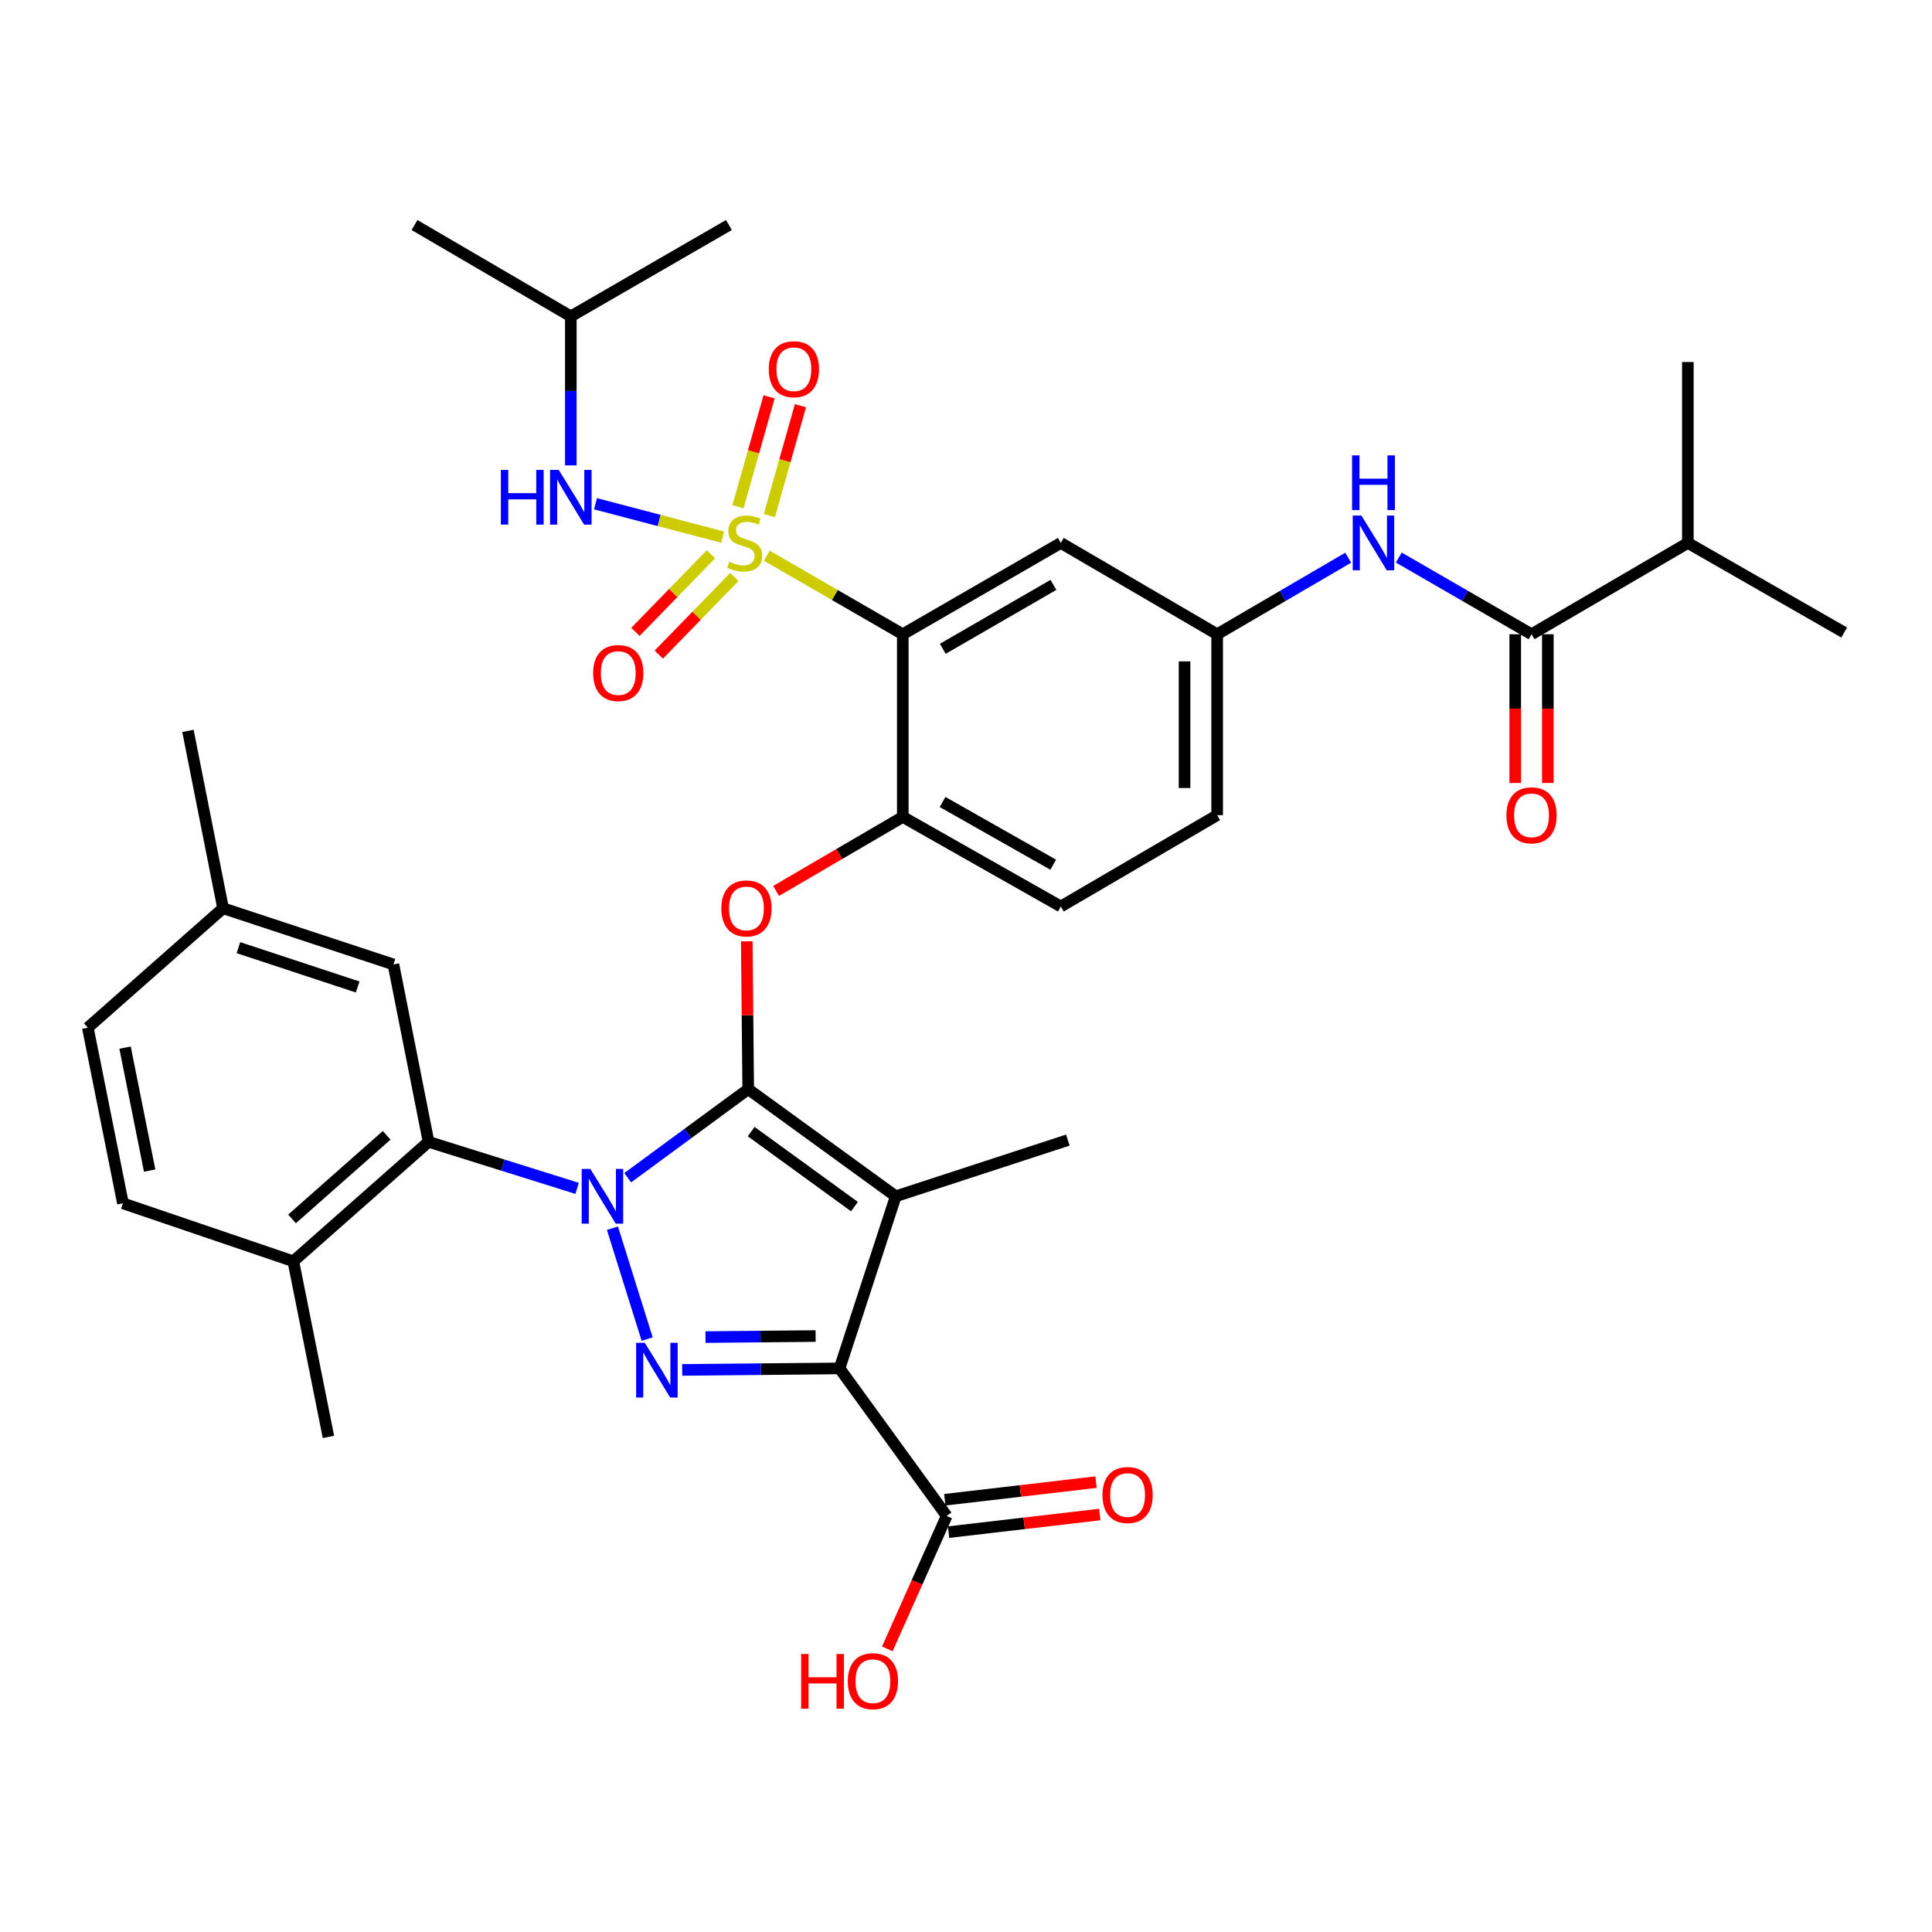 <?xml version='1.0' encoding='iso-8859-1'?>
<svg version='1.1' baseProfile='full'
              xmlns='http://www.w3.org/2000/svg'
                      xmlns:rdkit='http://www.rdkit.org/xml'
                      xmlns:xlink='http://www.w3.org/1999/xlink'
                  xml:space='preserve'
width='1000px' height='1000px' viewBox='0 0 1000 1000'>
<!-- END OF HEADER -->
<rect style='opacity:1.0;fill:#FFFFFF;stroke:none' width='1000' height='1000' x='0' y='0'> </rect>
<path class='bond-0' d='M 873.634,281.021 L 954.545,327.379' style='fill:none;fill-rule:evenodd;stroke:#000000;stroke-width:6px;stroke-linecap:butt;stroke-linejoin:miter;stroke-opacity:1' />
<path class='bond-1' d='M 873.634,281.021 L 873.634,187.385' style='fill:none;fill-rule:evenodd;stroke:#000000;stroke-width:6px;stroke-linecap:butt;stroke-linejoin:miter;stroke-opacity:1' />
<path class='bond-2' d='M 873.634,281.021 L 792.722,328.289' style='fill:none;fill-rule:evenodd;stroke:#000000;stroke-width:6px;stroke-linecap:butt;stroke-linejoin:miter;stroke-opacity:1' />
<path class='bond-3' d='M 724.012,288.591 L 758.367,308.44' style='fill:none;fill-rule:evenodd;stroke:#0000FF;stroke-width:6px;stroke-linecap:butt;stroke-linejoin:miter;stroke-opacity:1' />
<path class='bond-3' d='M 758.367,308.44 L 792.722,328.289' style='fill:none;fill-rule:evenodd;stroke:#000000;stroke-width:6px;stroke-linecap:butt;stroke-linejoin:miter;stroke-opacity:1' />
<path class='bond-4' d='M 697.828,288.664 L 663.913,308.476' style='fill:none;fill-rule:evenodd;stroke:#0000FF;stroke-width:6px;stroke-linecap:butt;stroke-linejoin:miter;stroke-opacity:1' />
<path class='bond-4' d='M 663.913,308.476 L 629.999,328.289' style='fill:none;fill-rule:evenodd;stroke:#000000;stroke-width:6px;stroke-linecap:butt;stroke-linejoin:miter;stroke-opacity:1' />
<path class='bond-5' d='M 784.283,328.289 L 784.283,366.776' style='fill:none;fill-rule:evenodd;stroke:#000000;stroke-width:6px;stroke-linecap:butt;stroke-linejoin:miter;stroke-opacity:1' />
<path class='bond-5' d='M 784.283,366.776 L 784.283,405.264' style='fill:none;fill-rule:evenodd;stroke:#FF0000;stroke-width:6px;stroke-linecap:butt;stroke-linejoin:miter;stroke-opacity:1' />
<path class='bond-5' d='M 801.161,328.289 L 801.161,366.776' style='fill:none;fill-rule:evenodd;stroke:#000000;stroke-width:6px;stroke-linecap:butt;stroke-linejoin:miter;stroke-opacity:1' />
<path class='bond-5' d='M 801.161,366.776 L 801.161,405.264' style='fill:none;fill-rule:evenodd;stroke:#FF0000;stroke-width:6px;stroke-linecap:butt;stroke-linejoin:miter;stroke-opacity:1' />
<path class='bond-6' d='M 490.004,784.653 L 474.636,819.049' style='fill:none;fill-rule:evenodd;stroke:#000000;stroke-width:6px;stroke-linecap:butt;stroke-linejoin:miter;stroke-opacity:1' />
<path class='bond-6' d='M 474.636,819.049 L 459.267,853.444' style='fill:none;fill-rule:evenodd;stroke:#FF0000;stroke-width:6px;stroke-linecap:butt;stroke-linejoin:miter;stroke-opacity:1' />
<path class='bond-7' d='M 490.981,793.036 L 530.121,788.474' style='fill:none;fill-rule:evenodd;stroke:#000000;stroke-width:6px;stroke-linecap:butt;stroke-linejoin:miter;stroke-opacity:1' />
<path class='bond-7' d='M 530.121,788.474 L 569.261,783.911' style='fill:none;fill-rule:evenodd;stroke:#FF0000;stroke-width:6px;stroke-linecap:butt;stroke-linejoin:miter;stroke-opacity:1' />
<path class='bond-7' d='M 489.027,776.271 L 528.167,771.709' style='fill:none;fill-rule:evenodd;stroke:#000000;stroke-width:6px;stroke-linecap:butt;stroke-linejoin:miter;stroke-opacity:1' />
<path class='bond-7' d='M 528.167,771.709 L 567.306,767.147' style='fill:none;fill-rule:evenodd;stroke:#FF0000;stroke-width:6px;stroke-linecap:butt;stroke-linejoin:miter;stroke-opacity:1' />
<path class='bond-8' d='M 490.004,784.653 L 434.551,708.29' style='fill:none;fill-rule:evenodd;stroke:#000000;stroke-width:6px;stroke-linecap:butt;stroke-linejoin:miter;stroke-opacity:1' />
<path class='bond-9' d='M 298.721,615.099 L 260.271,603.057' style='fill:none;fill-rule:evenodd;stroke:#0000FF;stroke-width:6px;stroke-linecap:butt;stroke-linejoin:miter;stroke-opacity:1' />
<path class='bond-9' d='M 260.271,603.057 L 221.821,591.015' style='fill:none;fill-rule:evenodd;stroke:#000000;stroke-width:6px;stroke-linecap:butt;stroke-linejoin:miter;stroke-opacity:1' />
<path class='bond-10' d='M 316.992,635.719 L 334.968,693.114' style='fill:none;fill-rule:evenodd;stroke:#0000FF;stroke-width:6px;stroke-linecap:butt;stroke-linejoin:miter;stroke-opacity:1' />
<path class='bond-11' d='M 324.9,609.588 L 356.086,586.668' style='fill:none;fill-rule:evenodd;stroke:#0000FF;stroke-width:6px;stroke-linecap:butt;stroke-linejoin:miter;stroke-opacity:1' />
<path class='bond-11' d='M 356.086,586.668 L 387.273,563.748' style='fill:none;fill-rule:evenodd;stroke:#000000;stroke-width:6px;stroke-linecap:butt;stroke-linejoin:miter;stroke-opacity:1' />
<path class='bond-12' d='M 353.109,709.073 L 393.83,708.681' style='fill:none;fill-rule:evenodd;stroke:#0000FF;stroke-width:6px;stroke-linecap:butt;stroke-linejoin:miter;stroke-opacity:1' />
<path class='bond-12' d='M 393.83,708.681 L 434.551,708.29' style='fill:none;fill-rule:evenodd;stroke:#000000;stroke-width:6px;stroke-linecap:butt;stroke-linejoin:miter;stroke-opacity:1' />
<path class='bond-12' d='M 365.163,692.078 L 393.667,691.804' style='fill:none;fill-rule:evenodd;stroke:#0000FF;stroke-width:6px;stroke-linecap:butt;stroke-linejoin:miter;stroke-opacity:1' />
<path class='bond-12' d='M 393.667,691.804 L 422.172,691.53' style='fill:none;fill-rule:evenodd;stroke:#000000;stroke-width:6px;stroke-linecap:butt;stroke-linejoin:miter;stroke-opacity:1' />
<path class='bond-13' d='M 434.551,708.29 L 463.637,619.201' style='fill:none;fill-rule:evenodd;stroke:#000000;stroke-width:6px;stroke-linecap:butt;stroke-linejoin:miter;stroke-opacity:1' />
<path class='bond-14' d='M 463.637,619.201 L 387.273,563.748' style='fill:none;fill-rule:evenodd;stroke:#000000;stroke-width:6px;stroke-linecap:butt;stroke-linejoin:miter;stroke-opacity:1' />
<path class='bond-14' d='M 442.265,624.54 L 388.81,585.723' style='fill:none;fill-rule:evenodd;stroke:#000000;stroke-width:6px;stroke-linecap:butt;stroke-linejoin:miter;stroke-opacity:1' />
<path class='bond-15' d='M 463.637,619.201 L 552.725,590.105' style='fill:none;fill-rule:evenodd;stroke:#000000;stroke-width:6px;stroke-linecap:butt;stroke-linejoin:miter;stroke-opacity:1' />
<path class='bond-16' d='M 387.273,563.748 L 386.901,525.48' style='fill:none;fill-rule:evenodd;stroke:#000000;stroke-width:6px;stroke-linecap:butt;stroke-linejoin:miter;stroke-opacity:1' />
<path class='bond-16' d='M 386.901,525.48 L 386.53,487.213' style='fill:none;fill-rule:evenodd;stroke:#FF0000;stroke-width:6px;stroke-linecap:butt;stroke-linejoin:miter;stroke-opacity:1' />
<path class='bond-17' d='M 629.999,421.925 L 629.999,328.289' style='fill:none;fill-rule:evenodd;stroke:#000000;stroke-width:6px;stroke-linecap:butt;stroke-linejoin:miter;stroke-opacity:1' />
<path class='bond-17' d='M 613.121,407.879 L 613.121,342.334' style='fill:none;fill-rule:evenodd;stroke:#000000;stroke-width:6px;stroke-linecap:butt;stroke-linejoin:miter;stroke-opacity:1' />
<path class='bond-18' d='M 629.999,421.925 L 549.087,469.202' style='fill:none;fill-rule:evenodd;stroke:#000000;stroke-width:6px;stroke-linecap:butt;stroke-linejoin:miter;stroke-opacity:1' />
<path class='bond-19' d='M 401.706,461.147 L 434.491,441.991' style='fill:none;fill-rule:evenodd;stroke:#FF0000;stroke-width:6px;stroke-linecap:butt;stroke-linejoin:miter;stroke-opacity:1' />
<path class='bond-19' d='M 434.491,441.991 L 467.275,422.834' style='fill:none;fill-rule:evenodd;stroke:#000000;stroke-width:6px;stroke-linecap:butt;stroke-linejoin:miter;stroke-opacity:1' />
<path class='bond-20' d='M 629.999,328.289 L 549.087,281.021' style='fill:none;fill-rule:evenodd;stroke:#000000;stroke-width:6px;stroke-linecap:butt;stroke-linejoin:miter;stroke-opacity:1' />
<path class='bond-21' d='M 549.087,281.021 L 467.275,328.289' style='fill:none;fill-rule:evenodd;stroke:#000000;stroke-width:6px;stroke-linecap:butt;stroke-linejoin:miter;stroke-opacity:1' />
<path class='bond-21' d='M 545.259,302.725 L 487.991,335.813' style='fill:none;fill-rule:evenodd;stroke:#000000;stroke-width:6px;stroke-linecap:butt;stroke-linejoin:miter;stroke-opacity:1' />
<path class='bond-22' d='M 467.275,328.289 L 467.275,422.834' style='fill:none;fill-rule:evenodd;stroke:#000000;stroke-width:6px;stroke-linecap:butt;stroke-linejoin:miter;stroke-opacity:1' />
<path class='bond-23' d='M 467.275,328.289 L 432.086,307.96' style='fill:none;fill-rule:evenodd;stroke:#000000;stroke-width:6px;stroke-linecap:butt;stroke-linejoin:miter;stroke-opacity:1' />
<path class='bond-23' d='M 432.086,307.96 L 396.896,287.631' style='fill:none;fill-rule:evenodd;stroke:#CCCC00;stroke-width:6px;stroke-linecap:butt;stroke-linejoin:miter;stroke-opacity:1' />
<path class='bond-24' d='M 221.821,591.015 L 151.824,652.836' style='fill:none;fill-rule:evenodd;stroke:#000000;stroke-width:6px;stroke-linecap:butt;stroke-linejoin:miter;stroke-opacity:1' />
<path class='bond-24' d='M 200.149,587.638 L 151.151,630.912' style='fill:none;fill-rule:evenodd;stroke:#000000;stroke-width:6px;stroke-linecap:butt;stroke-linejoin:miter;stroke-opacity:1' />
<path class='bond-25' d='M 221.821,591.015 L 203.64,499.198' style='fill:none;fill-rule:evenodd;stroke:#000000;stroke-width:6px;stroke-linecap:butt;stroke-linejoin:miter;stroke-opacity:1' />
<path class='bond-26' d='M 151.824,652.836 L 63.636,622.84' style='fill:none;fill-rule:evenodd;stroke:#000000;stroke-width:6px;stroke-linecap:butt;stroke-linejoin:miter;stroke-opacity:1' />
<path class='bond-27' d='M 151.824,652.836 L 170.005,743.743' style='fill:none;fill-rule:evenodd;stroke:#000000;stroke-width:6px;stroke-linecap:butt;stroke-linejoin:miter;stroke-opacity:1' />
<path class='bond-28' d='M 203.64,499.198 L 115.461,470.112' style='fill:none;fill-rule:evenodd;stroke:#000000;stroke-width:6px;stroke-linecap:butt;stroke-linejoin:miter;stroke-opacity:1' />
<path class='bond-28' d='M 185.126,510.864 L 123.401,490.503' style='fill:none;fill-rule:evenodd;stroke:#000000;stroke-width:6px;stroke-linecap:butt;stroke-linejoin:miter;stroke-opacity:1' />
<path class='bond-29' d='M 63.636,622.84 L 45.455,531.923' style='fill:none;fill-rule:evenodd;stroke:#000000;stroke-width:6px;stroke-linecap:butt;stroke-linejoin:miter;stroke-opacity:1' />
<path class='bond-29' d='M 77.459,605.892 L 64.732,542.251' style='fill:none;fill-rule:evenodd;stroke:#000000;stroke-width:6px;stroke-linecap:butt;stroke-linejoin:miter;stroke-opacity:1' />
<path class='bond-30' d='M 115.461,470.112 L 45.455,531.923' style='fill:none;fill-rule:evenodd;stroke:#000000;stroke-width:6px;stroke-linecap:butt;stroke-linejoin:miter;stroke-opacity:1' />
<path class='bond-31' d='M 115.461,470.112 L 97.28,378.295' style='fill:none;fill-rule:evenodd;stroke:#000000;stroke-width:6px;stroke-linecap:butt;stroke-linejoin:miter;stroke-opacity:1' />
<path class='bond-32' d='M 467.275,422.834 L 549.087,469.202' style='fill:none;fill-rule:evenodd;stroke:#000000;stroke-width:6px;stroke-linecap:butt;stroke-linejoin:miter;stroke-opacity:1' />
<path class='bond-32' d='M 487.869,415.106 L 545.137,447.563' style='fill:none;fill-rule:evenodd;stroke:#000000;stroke-width:6px;stroke-linecap:butt;stroke-linejoin:miter;stroke-opacity:1' />
<path class='bond-33' d='M 367.979,286.88 L 348.436,306.966' style='fill:none;fill-rule:evenodd;stroke:#CCCC00;stroke-width:6px;stroke-linecap:butt;stroke-linejoin:miter;stroke-opacity:1' />
<path class='bond-33' d='M 348.436,306.966 L 328.893,327.053' style='fill:none;fill-rule:evenodd;stroke:#FF0000;stroke-width:6px;stroke-linecap:butt;stroke-linejoin:miter;stroke-opacity:1' />
<path class='bond-33' d='M 380.076,298.65 L 360.533,318.736' style='fill:none;fill-rule:evenodd;stroke:#CCCC00;stroke-width:6px;stroke-linecap:butt;stroke-linejoin:miter;stroke-opacity:1' />
<path class='bond-33' d='M 360.533,318.736 L 340.99,338.823' style='fill:none;fill-rule:evenodd;stroke:#FF0000;stroke-width:6px;stroke-linecap:butt;stroke-linejoin:miter;stroke-opacity:1' />
<path class='bond-34' d='M 398.23,266.86 L 406.273,238.425' style='fill:none;fill-rule:evenodd;stroke:#CCCC00;stroke-width:6px;stroke-linecap:butt;stroke-linejoin:miter;stroke-opacity:1' />
<path class='bond-34' d='M 406.273,238.425 L 414.317,209.991' style='fill:none;fill-rule:evenodd;stroke:#FF0000;stroke-width:6px;stroke-linecap:butt;stroke-linejoin:miter;stroke-opacity:1' />
<path class='bond-34' d='M 381.989,262.266 L 390.033,233.831' style='fill:none;fill-rule:evenodd;stroke:#CCCC00;stroke-width:6px;stroke-linecap:butt;stroke-linejoin:miter;stroke-opacity:1' />
<path class='bond-34' d='M 390.033,233.831 L 398.076,205.397' style='fill:none;fill-rule:evenodd;stroke:#FF0000;stroke-width:6px;stroke-linecap:butt;stroke-linejoin:miter;stroke-opacity:1' />
<path class='bond-35' d='M 374.048,278.025 L 341.138,269.381' style='fill:none;fill-rule:evenodd;stroke:#CCCC00;stroke-width:6px;stroke-linecap:butt;stroke-linejoin:miter;stroke-opacity:1' />
<path class='bond-35' d='M 341.138,269.381 L 308.228,260.737' style='fill:none;fill-rule:evenodd;stroke:#0000FF;stroke-width:6px;stroke-linecap:butt;stroke-linejoin:miter;stroke-opacity:1' />
<path class='bond-36' d='M 295.456,240.881 L 295.456,202.314' style='fill:none;fill-rule:evenodd;stroke:#0000FF;stroke-width:6px;stroke-linecap:butt;stroke-linejoin:miter;stroke-opacity:1' />
<path class='bond-36' d='M 295.456,202.314 L 295.456,163.746' style='fill:none;fill-rule:evenodd;stroke:#000000;stroke-width:6px;stroke-linecap:butt;stroke-linejoin:miter;stroke-opacity:1' />
<path class='bond-37' d='M 295.456,163.746 L 214.545,116.478' style='fill:none;fill-rule:evenodd;stroke:#000000;stroke-width:6px;stroke-linecap:butt;stroke-linejoin:miter;stroke-opacity:1' />
<path class='bond-38' d='M 295.456,163.746 L 377.278,116.478' style='fill:none;fill-rule:evenodd;stroke:#000000;stroke-width:6px;stroke-linecap:butt;stroke-linejoin:miter;stroke-opacity:1' />
<path  class='atom-1' d='M 704.65 266.861
L 713.93 281.861
Q 714.85 283.341, 716.33 286.021
Q 717.81 288.701, 717.89 288.861
L 717.89 266.861
L 721.65 266.861
L 721.65 295.181
L 717.77 295.181
L 707.81 278.781
Q 706.65 276.861, 705.41 274.661
Q 704.21 272.461, 703.85 271.781
L 703.85 295.181
L 700.17 295.181
L 700.17 266.861
L 704.65 266.861
' fill='#0000FF'/>
<path  class='atom-1' d='M 699.83 235.709
L 703.67 235.709
L 703.67 247.749
L 718.15 247.749
L 718.15 235.709
L 721.99 235.709
L 721.99 264.029
L 718.15 264.029
L 718.15 250.949
L 703.67 250.949
L 703.67 264.029
L 699.83 264.029
L 699.83 235.709
' fill='#0000FF'/>
<path  class='atom-3' d='M 779.722 422.005
Q 779.722 415.205, 783.082 411.405
Q 786.442 407.605, 792.722 407.605
Q 799.002 407.605, 802.362 411.405
Q 805.722 415.205, 805.722 422.005
Q 805.722 428.885, 802.322 432.805
Q 798.922 436.685, 792.722 436.685
Q 786.482 436.685, 783.082 432.805
Q 779.722 428.925, 779.722 422.005
M 792.722 433.485
Q 797.042 433.485, 799.362 430.605
Q 801.722 427.685, 801.722 422.005
Q 801.722 416.445, 799.362 413.645
Q 797.042 410.805, 792.722 410.805
Q 788.402 410.805, 786.042 413.605
Q 783.722 416.405, 783.722 422.005
Q 783.722 427.725, 786.042 430.605
Q 788.402 433.485, 792.722 433.485
' fill='#FF0000'/>
<path  class='atom-6' d='M 414.662 856.103
L 418.502 856.103
L 418.502 868.143
L 432.982 868.143
L 432.982 856.103
L 436.822 856.103
L 436.822 884.423
L 432.982 884.423
L 432.982 871.343
L 418.502 871.343
L 418.502 884.423
L 414.662 884.423
L 414.662 856.103
' fill='#FF0000'/>
<path  class='atom-6' d='M 438.822 870.183
Q 438.822 863.383, 442.182 859.583
Q 445.542 855.783, 451.822 855.783
Q 458.102 855.783, 461.462 859.583
Q 464.822 863.383, 464.822 870.183
Q 464.822 877.063, 461.422 880.983
Q 458.022 884.863, 451.822 884.863
Q 445.582 884.863, 442.182 880.983
Q 438.822 877.103, 438.822 870.183
M 451.822 881.663
Q 456.142 881.663, 458.462 878.783
Q 460.822 875.863, 460.822 870.183
Q 460.822 864.623, 458.462 861.823
Q 456.142 858.983, 451.822 858.983
Q 447.502 858.983, 445.142 861.783
Q 442.822 864.583, 442.822 870.183
Q 442.822 875.903, 445.142 878.783
Q 447.502 881.663, 451.822 881.663
' fill='#FF0000'/>
<path  class='atom-7' d='M 570.64 773.819
Q 570.64 767.019, 574 763.219
Q 577.36 759.419, 583.64 759.419
Q 589.92 759.419, 593.28 763.219
Q 596.64 767.019, 596.64 773.819
Q 596.64 780.699, 593.24 784.619
Q 589.84 788.499, 583.64 788.499
Q 577.4 788.499, 574 784.619
Q 570.64 780.739, 570.64 773.819
M 583.64 785.299
Q 587.96 785.299, 590.28 782.419
Q 592.64 779.499, 592.64 773.819
Q 592.64 768.259, 590.28 765.459
Q 587.96 762.619, 583.64 762.619
Q 579.32 762.619, 576.96 765.419
Q 574.64 768.219, 574.64 773.819
Q 574.64 779.539, 576.96 782.419
Q 579.32 785.299, 583.64 785.299
' fill='#FF0000'/>
<path  class='atom-8' d='M 305.559 605.041
L 314.839 620.041
Q 315.759 621.521, 317.239 624.201
Q 318.719 626.881, 318.799 627.041
L 318.799 605.041
L 322.559 605.041
L 322.559 633.361
L 318.679 633.361
L 308.719 616.961
Q 307.559 615.041, 306.319 612.841
Q 305.119 610.641, 304.759 609.961
L 304.759 633.361
L 301.079 633.361
L 301.079 605.041
L 305.559 605.041
' fill='#0000FF'/>
<path  class='atom-9' d='M 333.745 695.039
L 343.025 710.039
Q 343.945 711.519, 345.425 714.199
Q 346.905 716.879, 346.985 717.039
L 346.985 695.039
L 350.745 695.039
L 350.745 723.359
L 346.865 723.359
L 336.905 706.959
Q 335.745 705.039, 334.505 702.839
Q 333.305 700.639, 332.945 699.959
L 332.945 723.359
L 329.265 723.359
L 329.265 695.039
L 333.745 695.039
' fill='#0000FF'/>
<path  class='atom-14' d='M 373.364 470.192
Q 373.364 463.392, 376.724 459.592
Q 380.084 455.792, 386.364 455.792
Q 392.644 455.792, 396.004 459.592
Q 399.364 463.392, 399.364 470.192
Q 399.364 477.072, 395.964 480.992
Q 392.564 484.872, 386.364 484.872
Q 380.124 484.872, 376.724 480.992
Q 373.364 477.112, 373.364 470.192
M 386.364 481.672
Q 390.684 481.672, 393.004 478.792
Q 395.364 475.872, 395.364 470.192
Q 395.364 464.632, 393.004 461.832
Q 390.684 458.992, 386.364 458.992
Q 382.044 458.992, 379.684 461.792
Q 377.364 464.592, 377.364 470.192
Q 377.364 475.912, 379.684 478.792
Q 382.044 481.672, 386.364 481.672
' fill='#FF0000'/>
<path  class='atom-29' d='M 377.454 290.741
Q 377.774 290.861, 379.094 291.421
Q 380.414 291.981, 381.854 292.341
Q 383.334 292.661, 384.774 292.661
Q 387.454 292.661, 389.014 291.381
Q 390.574 290.061, 390.574 287.781
Q 390.574 286.221, 389.774 285.261
Q 389.014 284.301, 387.814 283.781
Q 386.614 283.261, 384.614 282.661
Q 382.094 281.901, 380.574 281.181
Q 379.094 280.461, 378.014 278.941
Q 376.974 277.421, 376.974 274.861
Q 376.974 271.301, 379.374 269.101
Q 381.814 266.901, 386.614 266.901
Q 389.894 266.901, 393.614 268.461
L 392.694 271.541
Q 389.294 270.141, 386.734 270.141
Q 383.974 270.141, 382.454 271.301
Q 380.934 272.421, 380.974 274.381
Q 380.974 275.901, 381.734 276.821
Q 382.534 277.741, 383.654 278.261
Q 384.814 278.781, 386.734 279.381
Q 389.294 280.181, 390.814 280.981
Q 392.334 281.781, 393.414 283.421
Q 394.534 285.021, 394.534 287.781
Q 394.534 291.701, 391.894 293.821
Q 389.294 295.901, 384.934 295.901
Q 382.414 295.901, 380.494 295.341
Q 378.614 294.821, 376.374 293.901
L 377.454 290.741
' fill='#CCCC00'/>
<path  class='atom-30' d='M 307.005 348.369
Q 307.005 341.569, 310.365 337.769
Q 313.725 333.969, 320.005 333.969
Q 326.285 333.969, 329.645 337.769
Q 333.005 341.569, 333.005 348.369
Q 333.005 355.249, 329.605 359.169
Q 326.205 363.049, 320.005 363.049
Q 313.765 363.049, 310.365 359.169
Q 307.005 355.289, 307.005 348.369
M 320.005 359.849
Q 324.325 359.849, 326.645 356.969
Q 329.005 354.049, 329.005 348.369
Q 329.005 342.809, 326.645 340.009
Q 324.325 337.169, 320.005 337.169
Q 315.685 337.169, 313.325 339.969
Q 311.005 342.769, 311.005 348.369
Q 311.005 354.089, 313.325 356.969
Q 315.685 359.849, 320.005 359.849
' fill='#FF0000'/>
<path  class='atom-31' d='M 397.912 191.103
Q 397.912 184.303, 401.272 180.503
Q 404.632 176.703, 410.912 176.703
Q 417.192 176.703, 420.552 180.503
Q 423.912 184.303, 423.912 191.103
Q 423.912 197.983, 420.512 201.903
Q 417.112 205.783, 410.912 205.783
Q 404.672 205.783, 401.272 201.903
Q 397.912 198.023, 397.912 191.103
M 410.912 202.583
Q 415.232 202.583, 417.552 199.703
Q 419.912 196.783, 419.912 191.103
Q 419.912 185.543, 417.552 182.743
Q 415.232 179.903, 410.912 179.903
Q 406.592 179.903, 404.232 182.703
Q 401.912 185.503, 401.912 191.103
Q 401.912 196.823, 404.232 199.703
Q 406.592 202.583, 410.912 202.583
' fill='#FF0000'/>
<path  class='atom-32' d='M 259.236 243.222
L 263.076 243.222
L 263.076 255.262
L 277.556 255.262
L 277.556 243.222
L 281.396 243.222
L 281.396 271.542
L 277.556 271.542
L 277.556 258.462
L 263.076 258.462
L 263.076 271.542
L 259.236 271.542
L 259.236 243.222
' fill='#0000FF'/>
<path  class='atom-32' d='M 289.196 243.222
L 298.476 258.222
Q 299.396 259.702, 300.876 262.382
Q 302.356 265.062, 302.436 265.222
L 302.436 243.222
L 306.196 243.222
L 306.196 271.542
L 302.316 271.542
L 292.356 255.142
Q 291.196 253.222, 289.956 251.022
Q 288.756 248.822, 288.396 248.142
L 288.396 271.542
L 284.716 271.542
L 284.716 243.222
L 289.196 243.222
' fill='#0000FF'/>
</svg>
